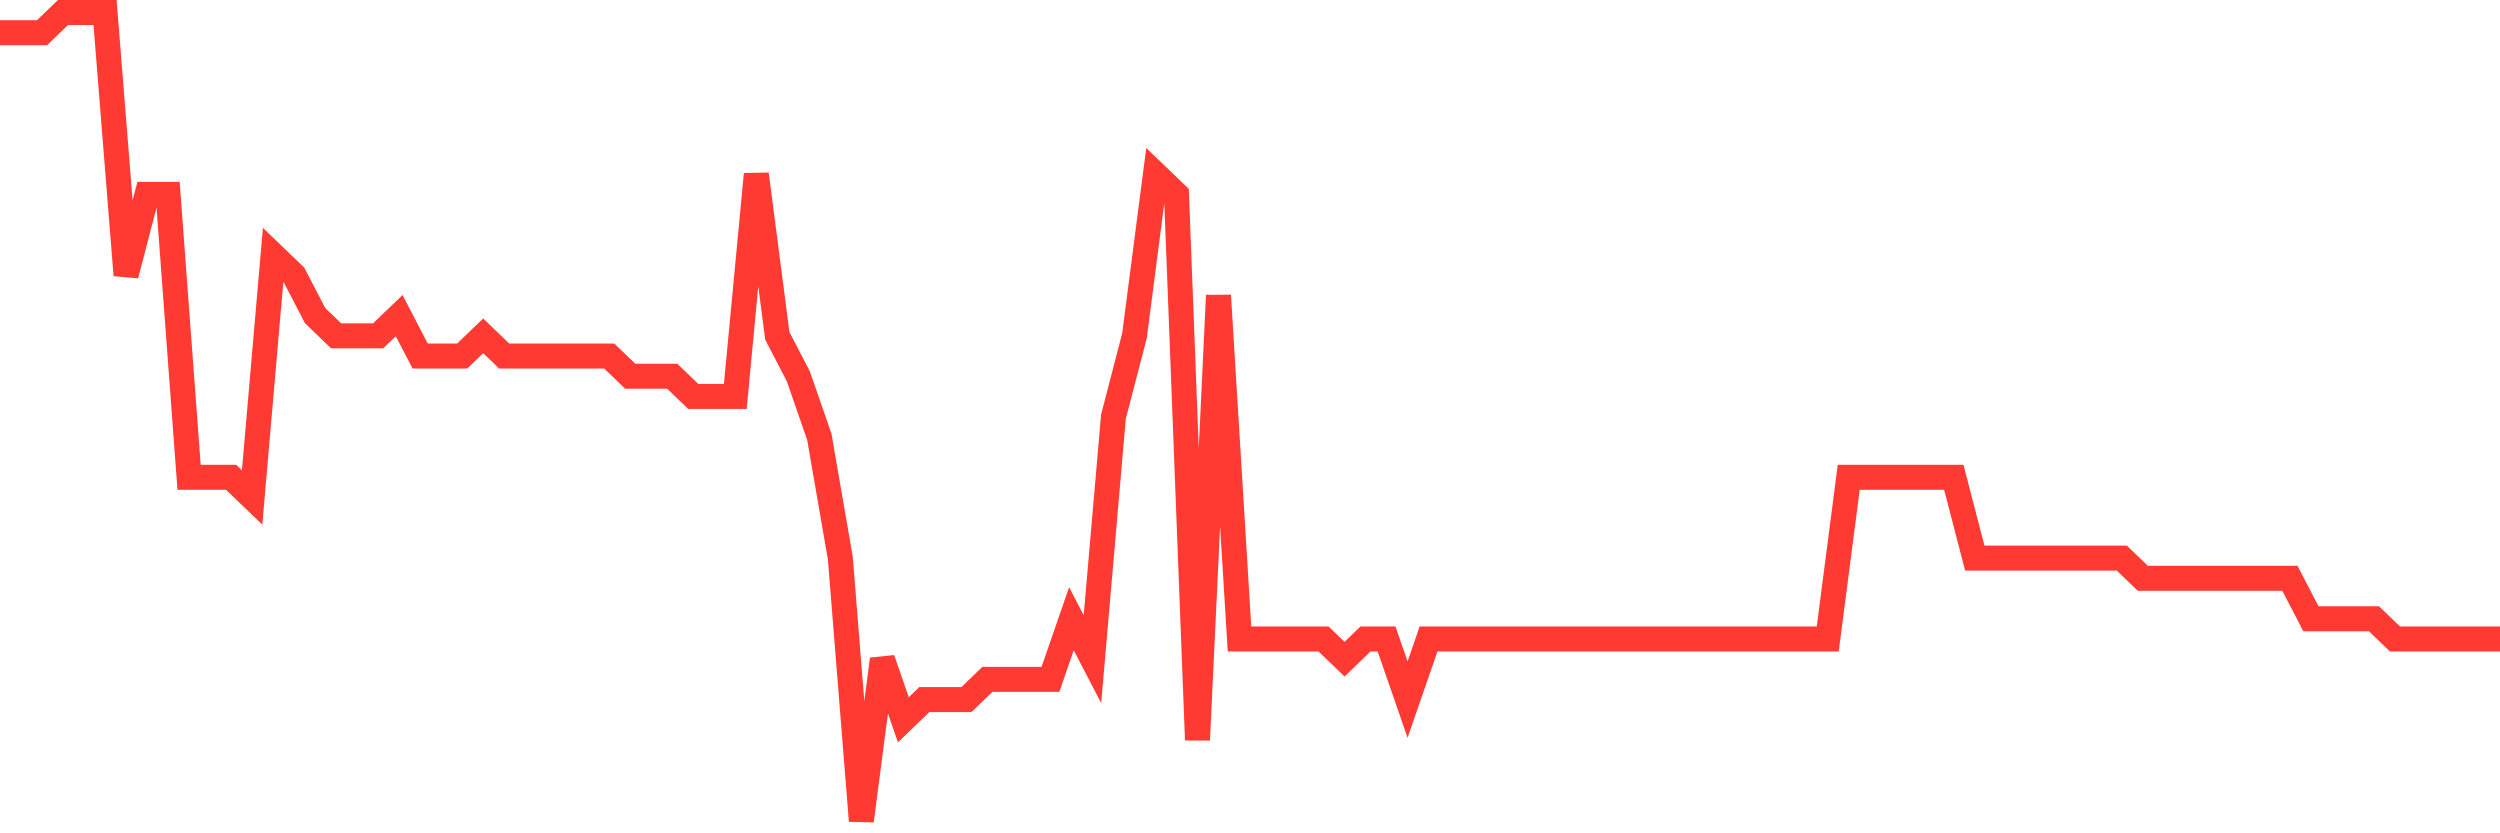 <svg
  xmlns="http://www.w3.org/2000/svg"
  xmlns:xlink="http://www.w3.org/1999/xlink"
  width="120"
  height="40"
  viewBox="0 0 120 40"
  preserveAspectRatio="none"
>
  <polyline
    points="0,1.57 1.008,1.57 2.017,1.57 3.025,0.6 4.034,0.6 5.042,0.6 6.05,13.21 7.059,9.33 8.067,9.33 9.076,22.91 10.084,22.91 11.092,22.91 12.101,23.88 13.109,12.24 14.118,13.21 15.126,15.15 16.134,16.12 17.143,16.12 18.151,16.12 19.16,15.15 20.168,17.09 21.176,17.09 22.185,17.09 23.193,16.12 24.202,17.09 25.21,17.09 26.218,17.09 27.227,17.09 28.235,17.09 29.244,17.09 30.252,18.06 31.261,18.06 32.269,18.06 33.277,19.03 34.286,19.03 35.294,19.03 36.303,8.36 37.311,16.12 38.319,18.06 39.328,20.97 40.336,26.79 41.345,39.4 42.353,31.64 43.361,34.55 44.37,33.58 45.378,33.58 46.387,33.58 47.395,32.61 48.403,32.61 49.412,32.61 50.42,32.61 51.429,29.7 52.437,31.64 53.445,20 54.454,16.12 55.462,8.36 56.471,9.33 57.479,35.52 58.487,14.18 59.496,30.67 60.504,30.67 61.513,30.67 62.521,30.67 63.529,30.67 64.538,31.64 65.546,30.67 66.555,30.67 67.563,33.58 68.571,30.67 69.58,30.67 70.588,30.67 71.597,30.67 72.605,30.67 73.613,30.67 74.622,30.67 75.63,30.67 76.639,30.67 77.647,30.67 78.655,30.67 79.664,30.67 80.672,30.67 81.681,30.67 82.689,30.67 83.697,30.67 84.706,30.67 85.714,30.67 86.723,30.67 87.731,30.67 88.739,22.91 89.748,22.91 90.756,22.91 91.765,22.91 92.773,22.91 93.782,22.91 94.79,26.79 95.798,26.79 96.807,26.79 97.815,26.79 98.824,26.79 99.832,26.79 100.84,26.79 101.849,26.79 102.857,27.76 103.866,27.76 104.874,27.76 105.882,27.76 106.891,27.76 107.899,27.76 108.908,27.76 109.916,27.76 110.924,29.7 111.933,29.7 112.941,29.7 113.95,29.7 114.958,30.67 115.966,30.67 116.975,30.67 117.983,30.67 118.992,30.67 120,30.67"
    fill="none"
    stroke="#ff3a33"
    stroke-width="1.2"
  >
  </polyline>
</svg>